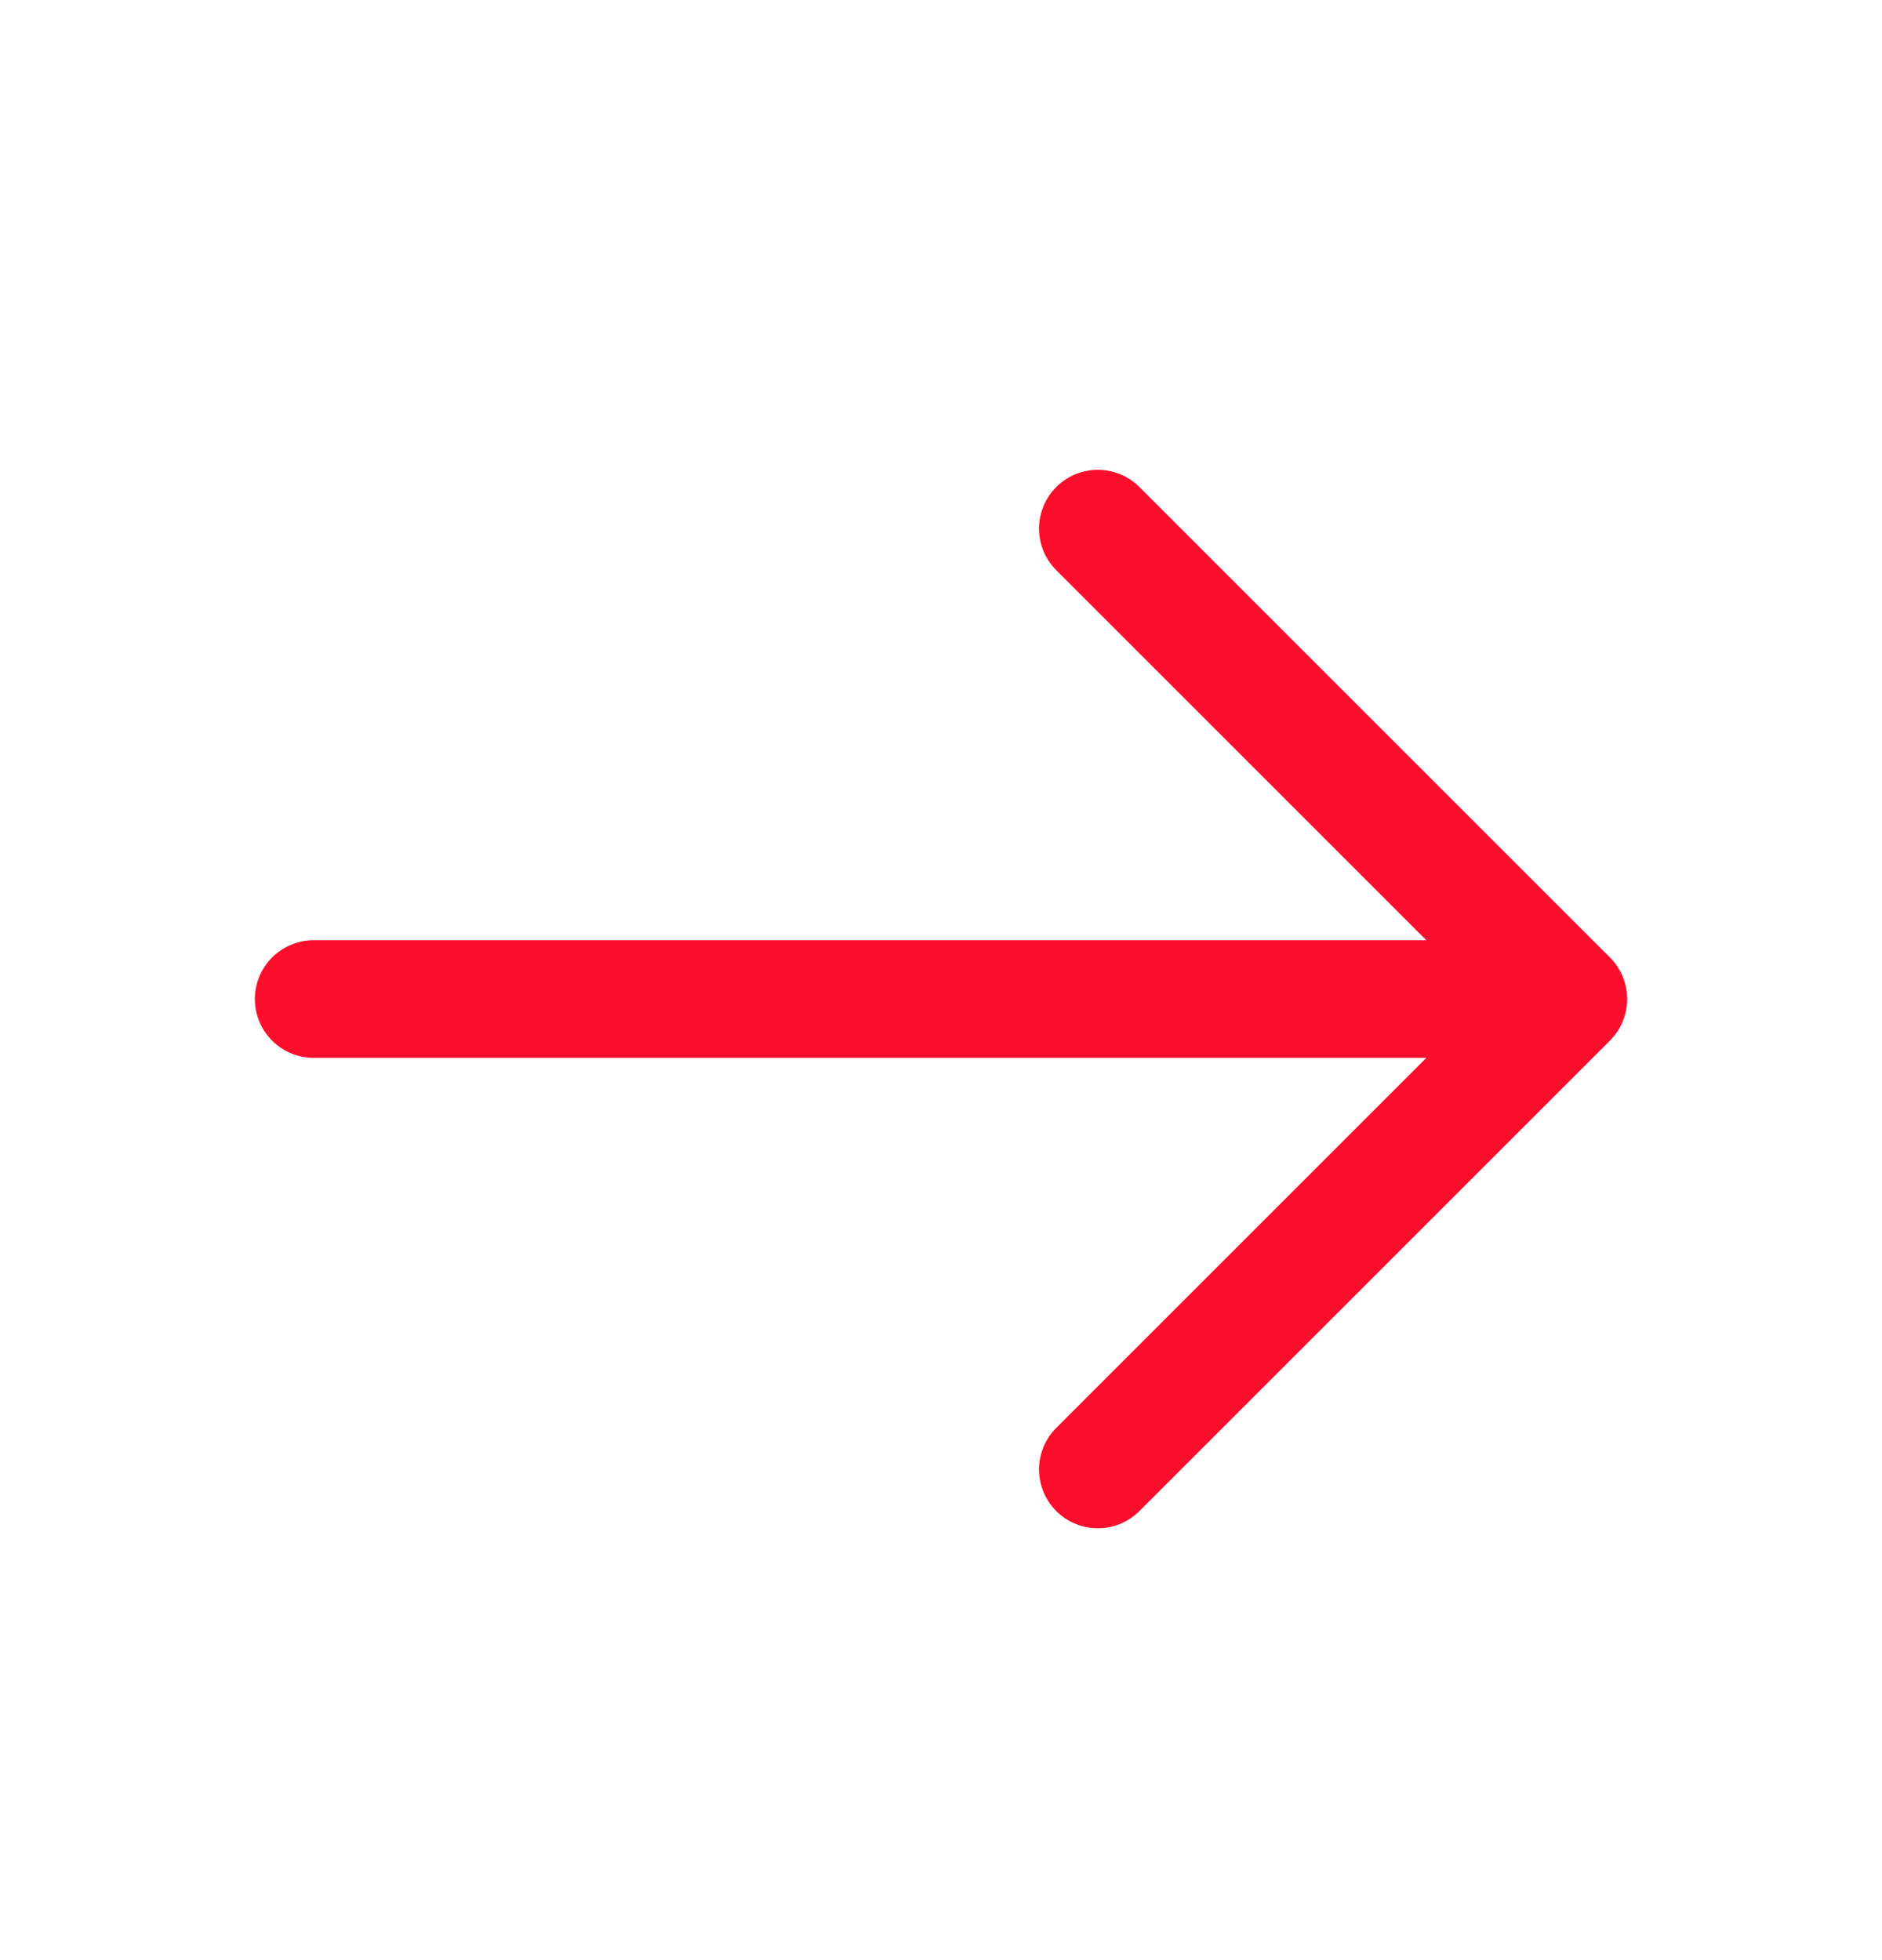 <?xml version="1.0" encoding="UTF-8"?> <svg xmlns="http://www.w3.org/2000/svg" width="24" height="25" viewBox="0 0 24 25" fill="none"><path d="M20 12.742L4 12.742M20 12.742L14 18.742M20 12.742L14 6.742" stroke="#FB0D2B" stroke-width="1.5" stroke-linecap="round" stroke-linejoin="round"></path></svg> 